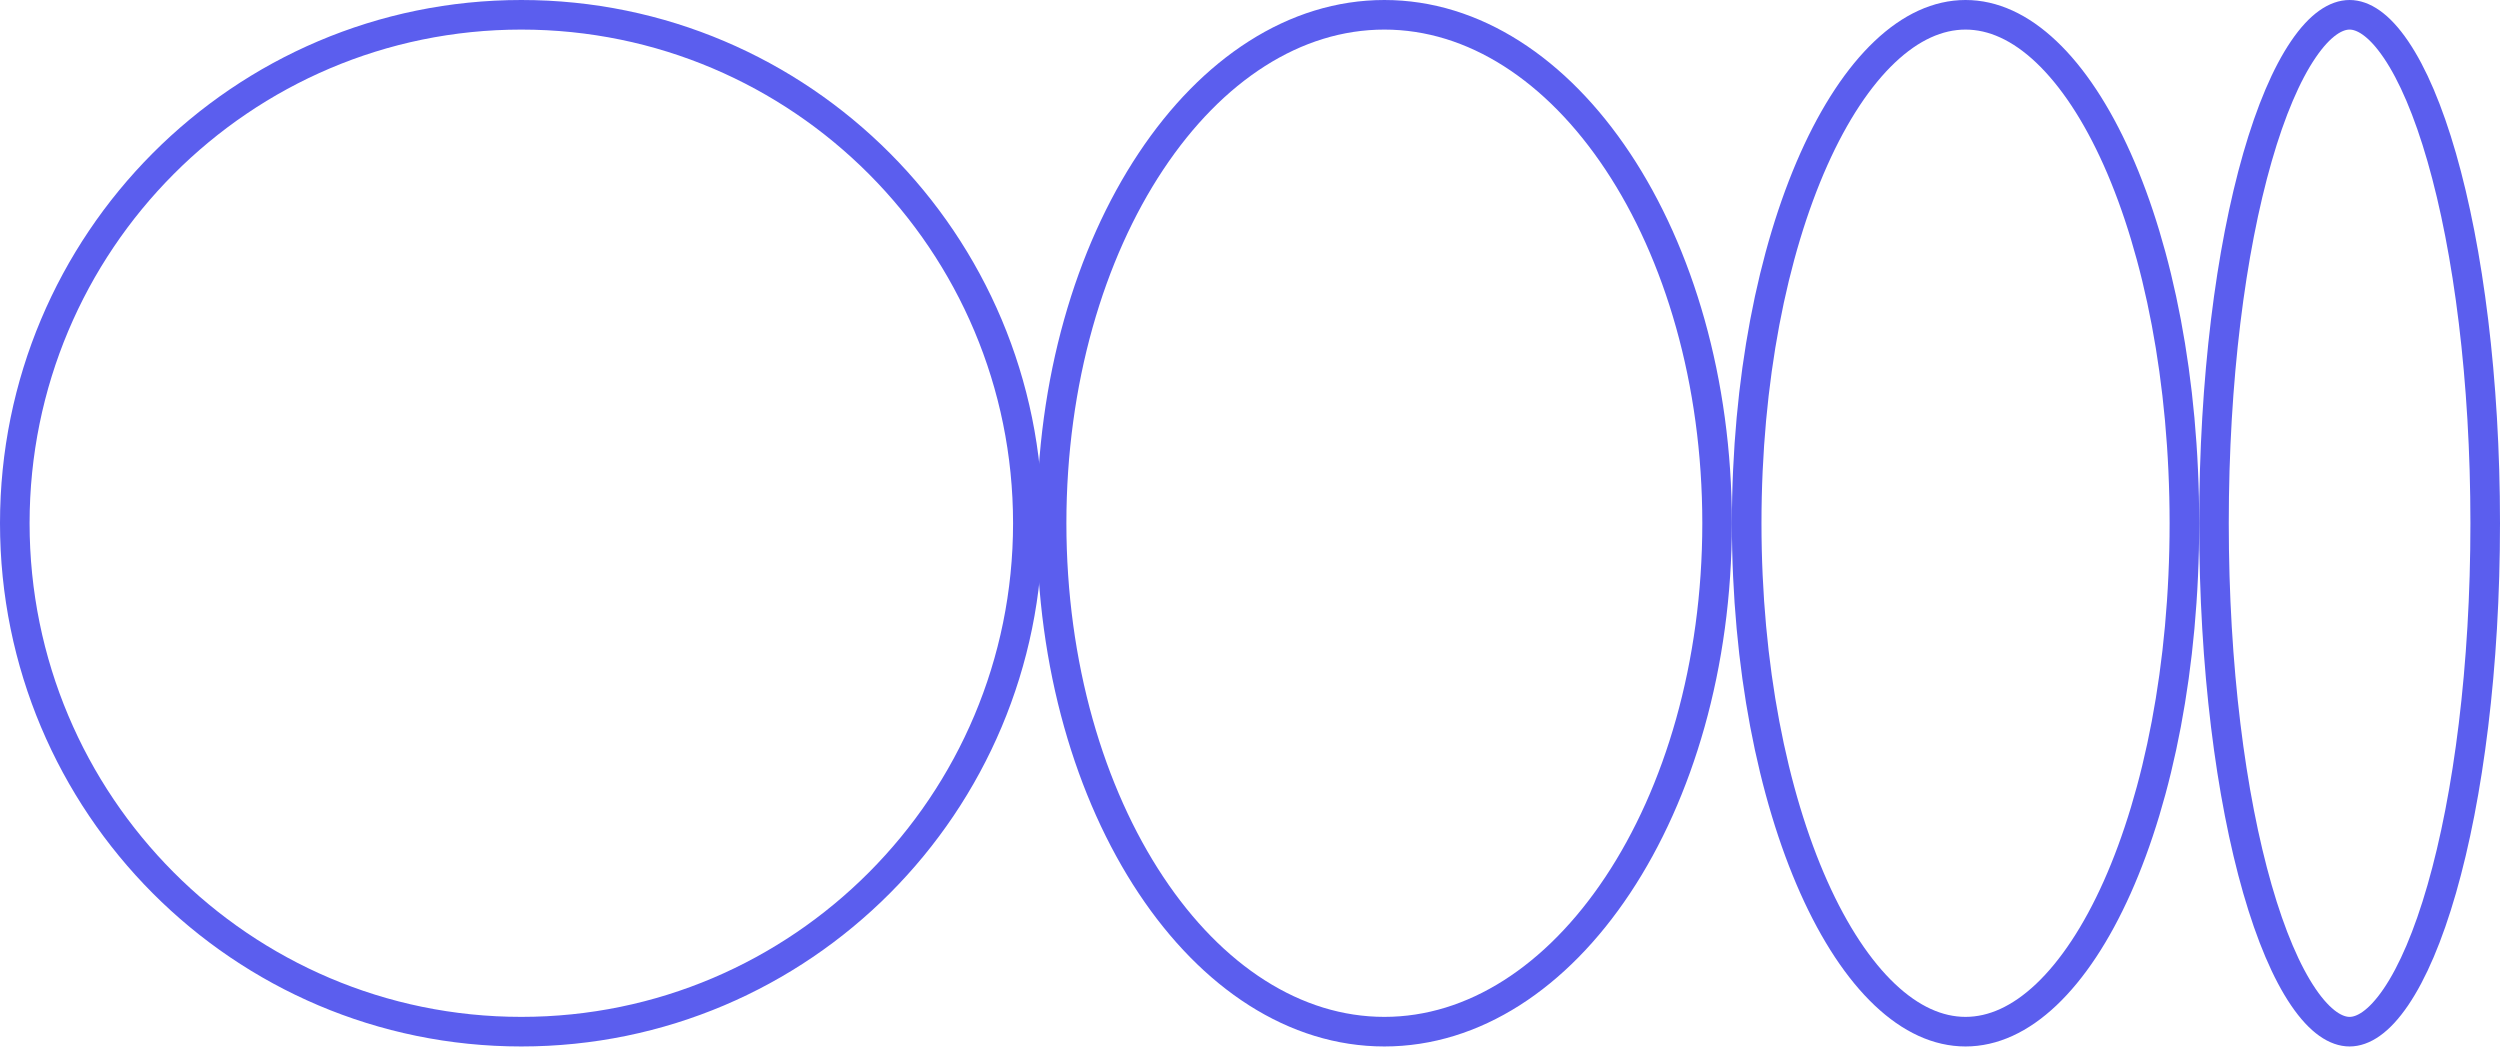 <svg width="169" height="71" viewBox="0 0 169 71" fill="none" xmlns="http://www.w3.org/2000/svg">
<path d="M69.483 35.371C69.483 54.356 54.149 69.741 35.241 69.741C16.334 69.741 1 54.356 1 35.371C1 16.385 16.334 1 35.241 1C54.149 1 69.483 16.385 69.483 35.371Z" stroke="#5B5EEE" stroke-width="2"/>
<path d="M116.076 35.371C116.076 44.969 113.49 53.613 109.362 59.828C105.229 66.051 99.63 69.741 93.582 69.741C87.534 69.741 81.935 66.051 77.802 59.828C73.674 53.613 71.088 44.969 71.088 35.371C71.088 25.772 73.674 17.128 77.802 10.913C81.935 4.691 87.534 1 93.582 1C99.63 1 105.229 4.691 109.362 10.913C113.49 17.128 116.076 25.772 116.076 35.371Z" stroke="#5B5EEE" stroke-width="2"/>
<path d="M147.665 35.371C147.665 45.031 145.914 53.728 143.126 59.974C141.731 63.097 140.096 65.564 138.331 67.236C136.571 68.903 134.727 69.741 132.87 69.741C131.013 69.741 129.17 68.903 127.41 67.236C125.645 65.564 124.01 63.097 122.615 59.974C119.827 53.728 118.076 45.031 118.076 35.371C118.076 25.71 119.827 17.013 122.615 10.768C124.01 7.644 125.645 5.178 127.41 3.506C129.17 1.839 131.013 1 132.87 1C134.727 1 136.571 1.839 138.331 3.506C140.096 5.178 141.731 7.644 143.126 10.768C145.914 17.013 147.665 25.71 147.665 35.371Z" stroke="#5B5EEE" stroke-width="2"/>
<path d="M168 35.371C168 45.072 166.868 53.817 165.061 60.105C164.155 63.256 163.096 65.733 161.963 67.399C160.807 69.1 159.732 69.741 158.832 69.741C157.933 69.741 156.857 69.1 155.702 67.399C154.569 65.733 153.51 63.256 152.604 60.105C150.796 53.817 149.665 45.072 149.665 35.371C149.665 25.669 150.796 16.924 152.604 10.636C153.51 7.485 154.569 5.008 155.702 3.342C156.857 1.641 157.933 1 158.832 1C159.732 1 160.807 1.641 161.963 3.342C163.096 5.008 164.155 7.485 165.061 10.636C166.868 16.924 168 25.669 168 35.371Z" stroke="#5B5EEE" stroke-width="2"/>
</svg>
